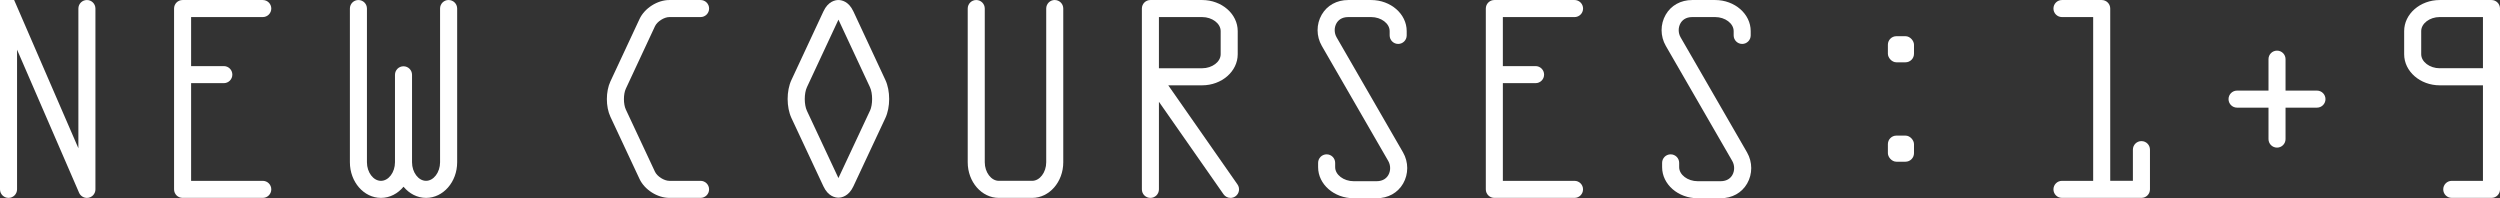 <?xml version="1.0" encoding="UTF-8"?>
<svg id="_レイヤー_2" data-name="レイヤー_2" xmlns="http://www.w3.org/2000/svg" viewBox="0 0 1102.9 87.46">
  <rect x="0" y="0" width="1102.9" height="87.46" fill="#333333" stroke="none"/>
  <defs>
    <style>
      .cls-1 {
        fill: #fff;
      }
    </style>
  </defs>
  <g id="_レイヤー_1-2" data-name="レイヤー_1">
    <g>
      <path class="cls-1" d="M944.71,62.25c-2.08,0-3.76,1.68-3.76,3.76v13.76h-10V3.77c0-2.08-1.68-3.76-3.76-3.76h-17.53c-2.08,0-3.76,1.68-3.76,3.76,0,2.08,1.68,3.76,3.76,3.76h13.76v72.25h-13.76c-2.08,0-3.76,1.68-3.76,3.76,0,2.08,1.68,3.76,3.76,3.76h17.53s17.53,0,17.53,0c2.08,0,3.76-1.68,3.76-3.76v-17.53c0-2.08-1.68-3.76-3.76-3.76Z"/>
      <path class="cls-1" d="M694.62,7.53c1.56,0,2.9-.95,3.47-2.3.19-.45.3-.95.3-1.46s-.11-1.01-.3-1.46c-.57-1.35-1.91-2.3-3.47-2.3h-35.37c-1.82,0-3.34,1.29-3.69,3-.05.24-.08.5-.08.76v79.77c0,2.08,1.68,3.76,3.76,3.76h35.37c2.08,0,3.76-1.68,3.76-3.76s-1.68-3.76-3.76-3.76h-31.61v-43.1h14.43c2.08,0,3.76-1.68,3.76-3.76,0-2.08-1.68-3.76-3.76-3.76h-14.43V7.53h31.61Z"/>
      <path class="cls-1" d="M465.31,0c-2.08,0-3.76,1.68-3.76,3.76v67.83c0,4.43-2.83,8.18-6.19,8.18h-14.73c-3.35,0-6.19-3.74-6.19-8.18V3.77c0-2.08-1.68-3.76-3.76-3.76-2.08,0-3.76,1.68-3.76,3.76v67.83c0,8.66,6.15,15.7,13.71,15.7h14.73c7.56,0,13.71-7.04,13.71-15.7V3.77c0-2.08-1.68-3.76-3.76-3.76Z"/>
      <path class="cls-1" d="M1102.9,3.77c0-2.08-1.68-3.76-3.76-3.76h-22.82c-8.66,0-15.7,6.15-15.7,13.71v10.21c0,7.56,7.04,13.71,15.7,13.71h19.06v42.14h-13.76c-2.08,0-3.76,1.68-3.76,3.76s1.68,3.76,3.76,3.76h17.53c2.08,0,3.76-1.68,3.76-3.76V4.47c0-.12-.02-.24-.04-.35.01-.12.04-.23.04-.35ZM1076.32,30.11c-4.43,0-8.18-2.83-8.18-6.19v-10.21c0-3.35,3.74-6.19,8.18-6.19h19.06v22.58h-19.06Z"/>
      <path class="cls-1" d="M197.9,0c-2.08,0-3.76,1.68-3.76,3.76v67.83h0c0,4.43-2.83,8.18-6.19,8.18s-6.18-3.74-6.18-8.17c0,0,0,0,0,0v-38.6c0-2.08-1.68-3.76-3.76-3.76-2.08,0-3.76,1.68-3.76,3.76v38.6h0c0,4.43-2.83,8.18-6.19,8.18-3.35,0-6.18-3.74-6.18-8.17,0,0,0,0,0,0V3.77c0-2.08-1.68-3.76-3.76-3.76-2.08,0-3.76,1.68-3.76,3.76v67.83h0c0,8.66,6.15,15.7,13.71,15.7,3.92,0,7.45-1.9,9.95-4.93,2.5,3.03,6.03,4.93,9.95,4.93,7.55,0,13.7-7.03,13.71-15.68,0,0,0-.01,0-.02V3.77c0-2.08-1.68-3.76-3.76-3.76Z"/>
      <path class="cls-1" d="M288.96,11.56c.97-2.07,4.04-4.03,6.33-4.03h13.78c2.08,0,3.76-1.68,3.76-3.76,0-2.08-1.68-3.76-3.76-3.76h-13.78c-5.27,0-10.92,3.6-13.15,8.37l-12.86,27.56c-2.07,4.44-2.07,11.14.01,15.58l12.84,27.42c2.23,4.77,7.89,8.36,13.15,8.36h13.78c2.08,0,3.76-1.68,3.76-3.76s-1.68-3.76-3.76-3.76h-13.78c-2.29,0-5.37-1.96-6.34-4.03l-12.84-27.42c-1.13-2.41-1.13-6.8,0-9.21l12.86-27.56Z"/>
      <path class="cls-1" d="M376.46,5C374.37.5,371.16.01,369.87.01c-1.28,0-4.49.49-6.59,4.98l-14.13,30.29c-2.24,4.79-2.23,12.02.01,16.81l14.11,30.13h0c2.1,4.49,5.31,4.98,6.6,4.98,1.28,0,4.49-.48,6.6-4.98l14.11-30.13c2.24-4.79,2.25-12.02.01-16.81l-14.13-30.29ZM383.77,48.9l-13.89,29.66-13.89-29.66c-1.28-2.73-1.28-7.7,0-10.44l13.9-29.79,13.9,29.79c1.27,2.73,1.27,7.71,0,10.44Z"/>
      <path class="cls-1" d="M515.39,37.64h14.94c8.66,0,15.7-6.15,15.7-13.71v-10.21c0-7.56-7.04-13.71-15.7-13.71h-22.82c-2.08,0-3.76,1.68-3.76,3.76,0,.12,0,29.07,0,29.07,0,.08,0,.16,0,.24v50.47c0,2.08,1.68,3.76,3.76,3.76s3.76-1.68,3.76-3.76v-38.65s28.5,40.8,28.5,40.8c.73,1.05,1.9,1.61,3.09,1.61.74,0,1.5-.22,2.15-.68,1.7-1.19,2.12-3.54.93-5.24l-30.55-43.75ZM538.51,13.71v10.21c0,3.35-3.74,6.19-8.18,6.19h-19.06V7.53h19.06c4.43,0,8.18,2.83,8.18,6.19Z"/>
      <path class="cls-1" d="M618.97,67.24s0,0,0,0l-14.66-25.39-14.66-25.39c-1.1-1.91-1.11-4.35-.04-6.21.72-1.24,2.2-2.72,5.2-2.72h10.08c4.43,0,8.17,2.83,8.17,6.19v1.9c0,2.08,1.69,3.76,3.76,3.76s3.76-1.68,3.76-3.76v-1.9c0-7.56-7.04-13.71-15.7-13.71h-10.08c-5.07,0-9.34,2.36-11.72,6.48-2.43,4.21-2.42,9.48.04,13.74h0s0,0,0,0l14.66,25.39,14.66,25.39c1.1,1.91,1.11,4.35.04,6.21-.72,1.24-2.2,2.72-5.2,2.72h-10.08c-4.43,0-8.18-2.83-8.18-6.19v-1.9c0-2.08-1.68-3.76-3.76-3.76-2.08,0-3.76,1.68-3.76,3.76v1.9c0,7.56,7.04,13.71,15.7,13.71h10.08c5.07,0,9.34-2.36,11.72-6.48,2.43-4.21,2.42-9.48-.03-13.74h0Z"/>
      <path class="cls-1" d="M770.73,67.24s0,0,0,0l-14.66-25.39-14.66-25.39c-1.1-1.91-1.11-4.35-.04-6.21.72-1.24,2.2-2.72,5.2-2.72h10.08c4.43,0,8.17,2.83,8.17,6.19v1.9c0,2.08,1.69,3.76,3.76,3.76s3.76-1.68,3.76-3.76v-1.9c0-7.56-7.04-13.71-15.7-13.71h-10.08c-5.07,0-9.34,2.36-11.72,6.48-2.43,4.21-2.42,9.48.04,13.74h0s0,0,0,0l14.66,25.39,14.66,25.39c1.1,1.91,1.11,4.35.04,6.21-.72,1.24-2.2,2.72-5.2,2.72h-10.08c-4.43,0-8.18-2.83-8.18-6.19v-1.9c0-2.08-1.68-3.76-3.76-3.76-2.08,0-3.76,1.68-3.76,3.76v1.9c0,7.56,7.04,13.71,15.7,13.71h10.08c5.07,0,9.34-2.36,11.72-6.48,2.43-4.21,2.42-9.48-.03-13.74h0Z"/>
      <path class="cls-1" d="M1022.15,39.97h-13.86v-13.87c0-2.08-1.68-3.76-3.76-3.76-2.08,0-3.76,1.68-3.76,3.76v13.87h-13.87c-2.08,0-3.76,1.68-3.76,3.76,0,2.08,1.68,3.76,3.76,3.76h13.87v13.87c0,2.08,1.68,3.76,3.76,3.76s3.76-1.68,3.76-3.76v-13.87h13.86c2.08,0,3.76-1.68,3.76-3.76,0-2.08-1.69-3.76-3.76-3.76Z"/>
      <rect class="cls-1" x="832.86" y="15.97" width="11.52" height="11.52" rx="3.76" ry="3.76"/>
      <rect class="cls-1" x="832.86" y="59.82" width="11.52" height="11.52" rx="3.76" ry="3.76"/>
      <path class="cls-1" d="M115.92,7.53c2.08,0,3.76-1.68,3.76-3.76,0-2.08-1.68-3.76-3.76-3.76h-35.37c-2.08,0-3.76,1.68-3.76,3.76v79.77c0,2.08,1.68,3.76,3.76,3.76h35.37c2.08,0,3.76-1.68,3.76-3.76,0-2.08-1.68-3.76-3.76-3.76h-31.61v-43.1h14.43c2.08,0,3.76-1.68,3.76-3.76,0-2.08-1.68-3.76-3.76-3.76h-14.43V7.53h31.61Z"/>
      <path class="cls-1" d="M0,3.77v79.77c0,2.08,1.68,3.76,3.76,3.76,2.08,0,3.76-1.69,3.76-3.76V21.91s27.37,63.13,27.37,63.13c.08.18.16.34.26.5.05.09.12.16.18.24.05.07.09.14.15.2.08.09.16.17.25.25.05.04.09.09.14.14.08.07.17.13.26.2.06.04.11.09.17.13.08.05.17.09.25.14.07.04.14.09.22.12.08.04.17.06.25.1.08.03.16.07.25.09.12.03.24.06.36.08.06.01.11.03.17.04.18.03.36.04.55.04.25,0,.51-.03.76-.08h0c.24-.05.47-.13.69-.22.01,0,.03,0,.04-.01.05-.02.09-.06.14-.08.15-.07.3-.15.43-.24.08-.05.15-.11.22-.16.11-.09.22-.17.32-.27.07-.07.14-.14.2-.21.09-.1.17-.21.25-.32.05-.08.11-.15.15-.23.08-.13.14-.26.2-.39.03-.07.07-.14.1-.21.06-.16.11-.33.15-.51.01-.05.03-.1.04-.15.04-.22.06-.44.06-.67v-.03s0-.01,0-.02V3.77c0-2.08-1.68-3.76-3.76-3.76-2.08,0-3.76,1.68-3.76,3.76v61.63s-13.68-31.56-13.68-31.56L7.22,2.27s0,0,0,0L6.23,0H0s0,3.77,0,3.77Z"/>
    </g>
  </g>
</svg>
